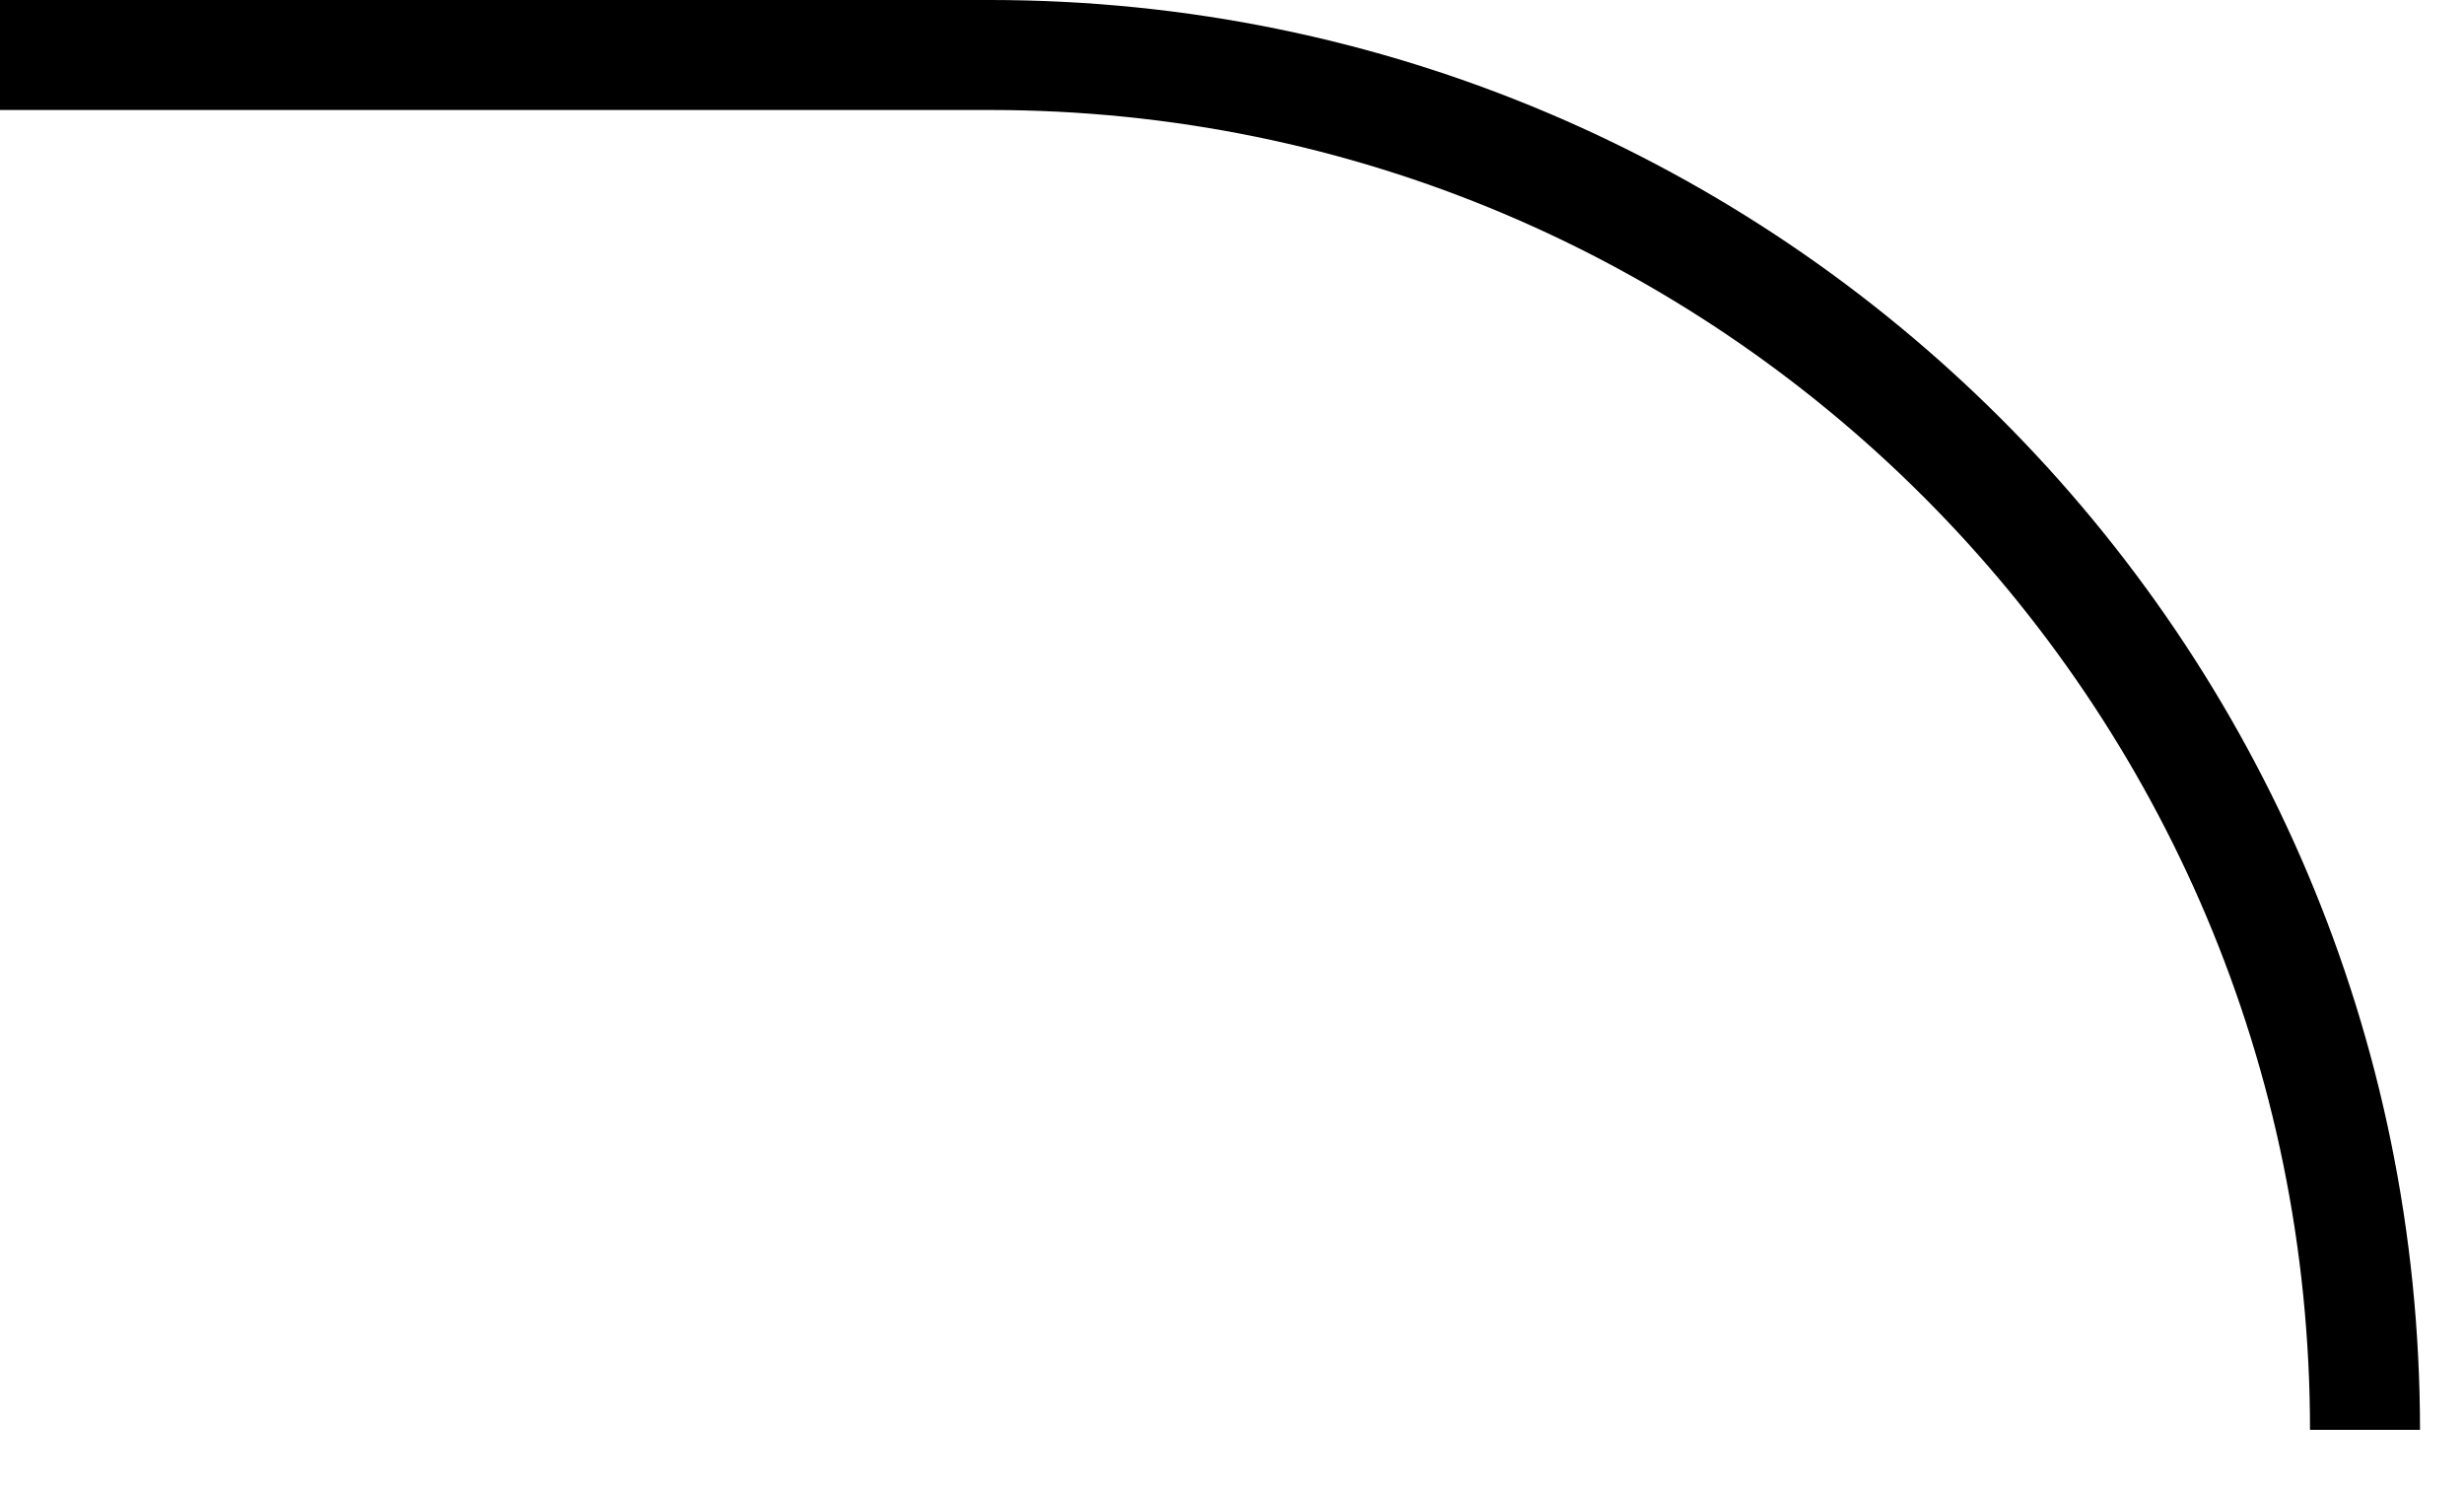 <?xml version="1.0" encoding="UTF-8"?> <svg xmlns="http://www.w3.org/2000/svg" width="28" height="17" viewBox="0 0 28 17" fill="none"><path d="M26.875 16.25C26.875 7.621 19.879 0.625 11.25 0.625H0" stroke="black" stroke-width="1.25"></path></svg> 